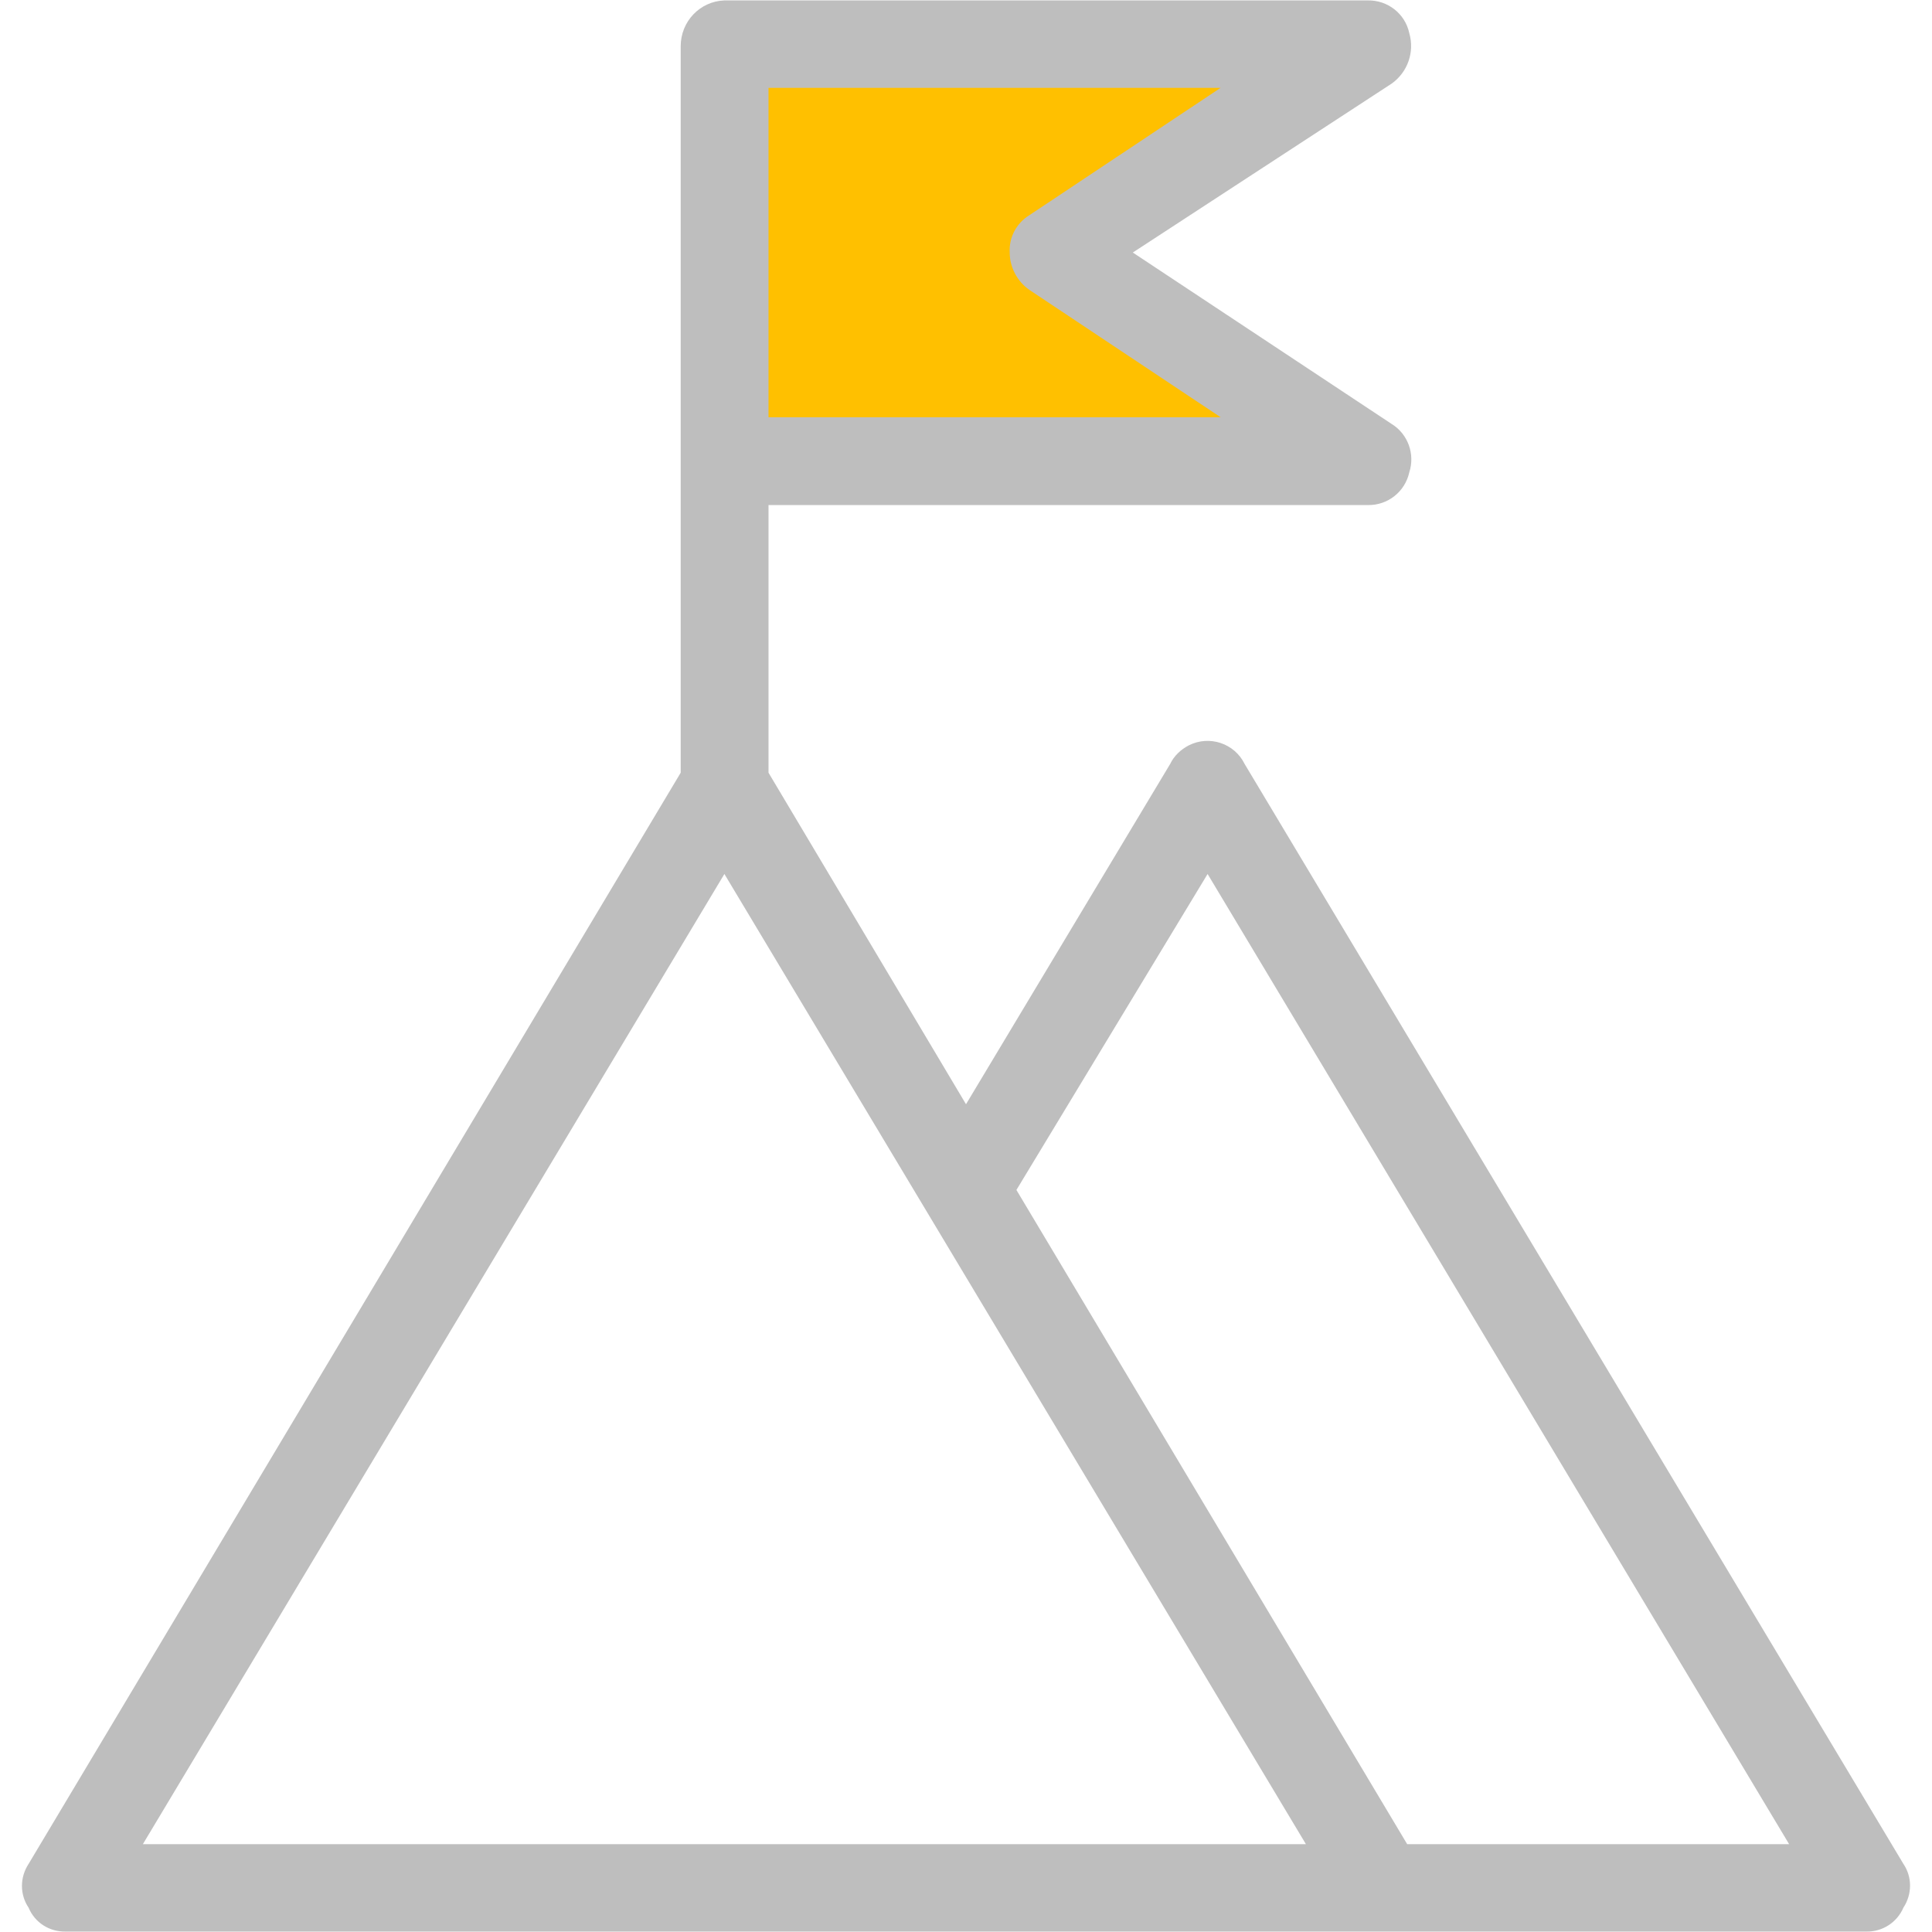 <svg xmlns="http://www.w3.org/2000/svg" id="prefix__Capa_1" x="0" y="0" enable-background="new 0 0 459.8 459.8" version="1.1" viewBox="0 0 459.8 459.8" xml:space="preserve">
    <path d="M310.9 9.5L172.4 9.5 172.4 107.6 315.9 107.6 258.5 58.5z" style="fill:#ffc000"/>
    <path d="M453 443.6L296.2 181.8c-2.4-4.9-8.4-6.9-13.3-4.4-1.9 1-3.5 2.5-4.4 4.4l-48.6 81-47-78.9v-63.7h142.6c4.8.1 8.9-3.2 9.9-7.8 1.4-4.3-.3-9.1-4.2-11.5l-61.6-40.8 61.6-40.2c3.8-2.7 5.5-7.5 4.2-12-1-4.7-5.2-7.9-9.9-7.8H172.4C166.6.3 162 5.1 162 11v172.9L6.8 443.6c-2.1 3.2-2.1 7.3 0 10.4 1.5 3.6 5 5.8 8.9 5.7h428.4c3.9.1 7.4-2.2 8.9-5.7 2.1-3.2 2.1-7.3 0-10.4zM182.9 20.9h107.6L245 51.2c-3.1 1.9-4.9 5.3-4.7 8.9 0 3.5 1.8 6.9 4.7 8.9l45.5 30.3H182.9V20.9zm-52.3 418H34L172.4 208l138.4 230.9H130.6zm204.3 0l-93-155.7 45.5-75.2 138.4 230.9h-90.9z" style="fill:#bebebe"/>
</svg>
